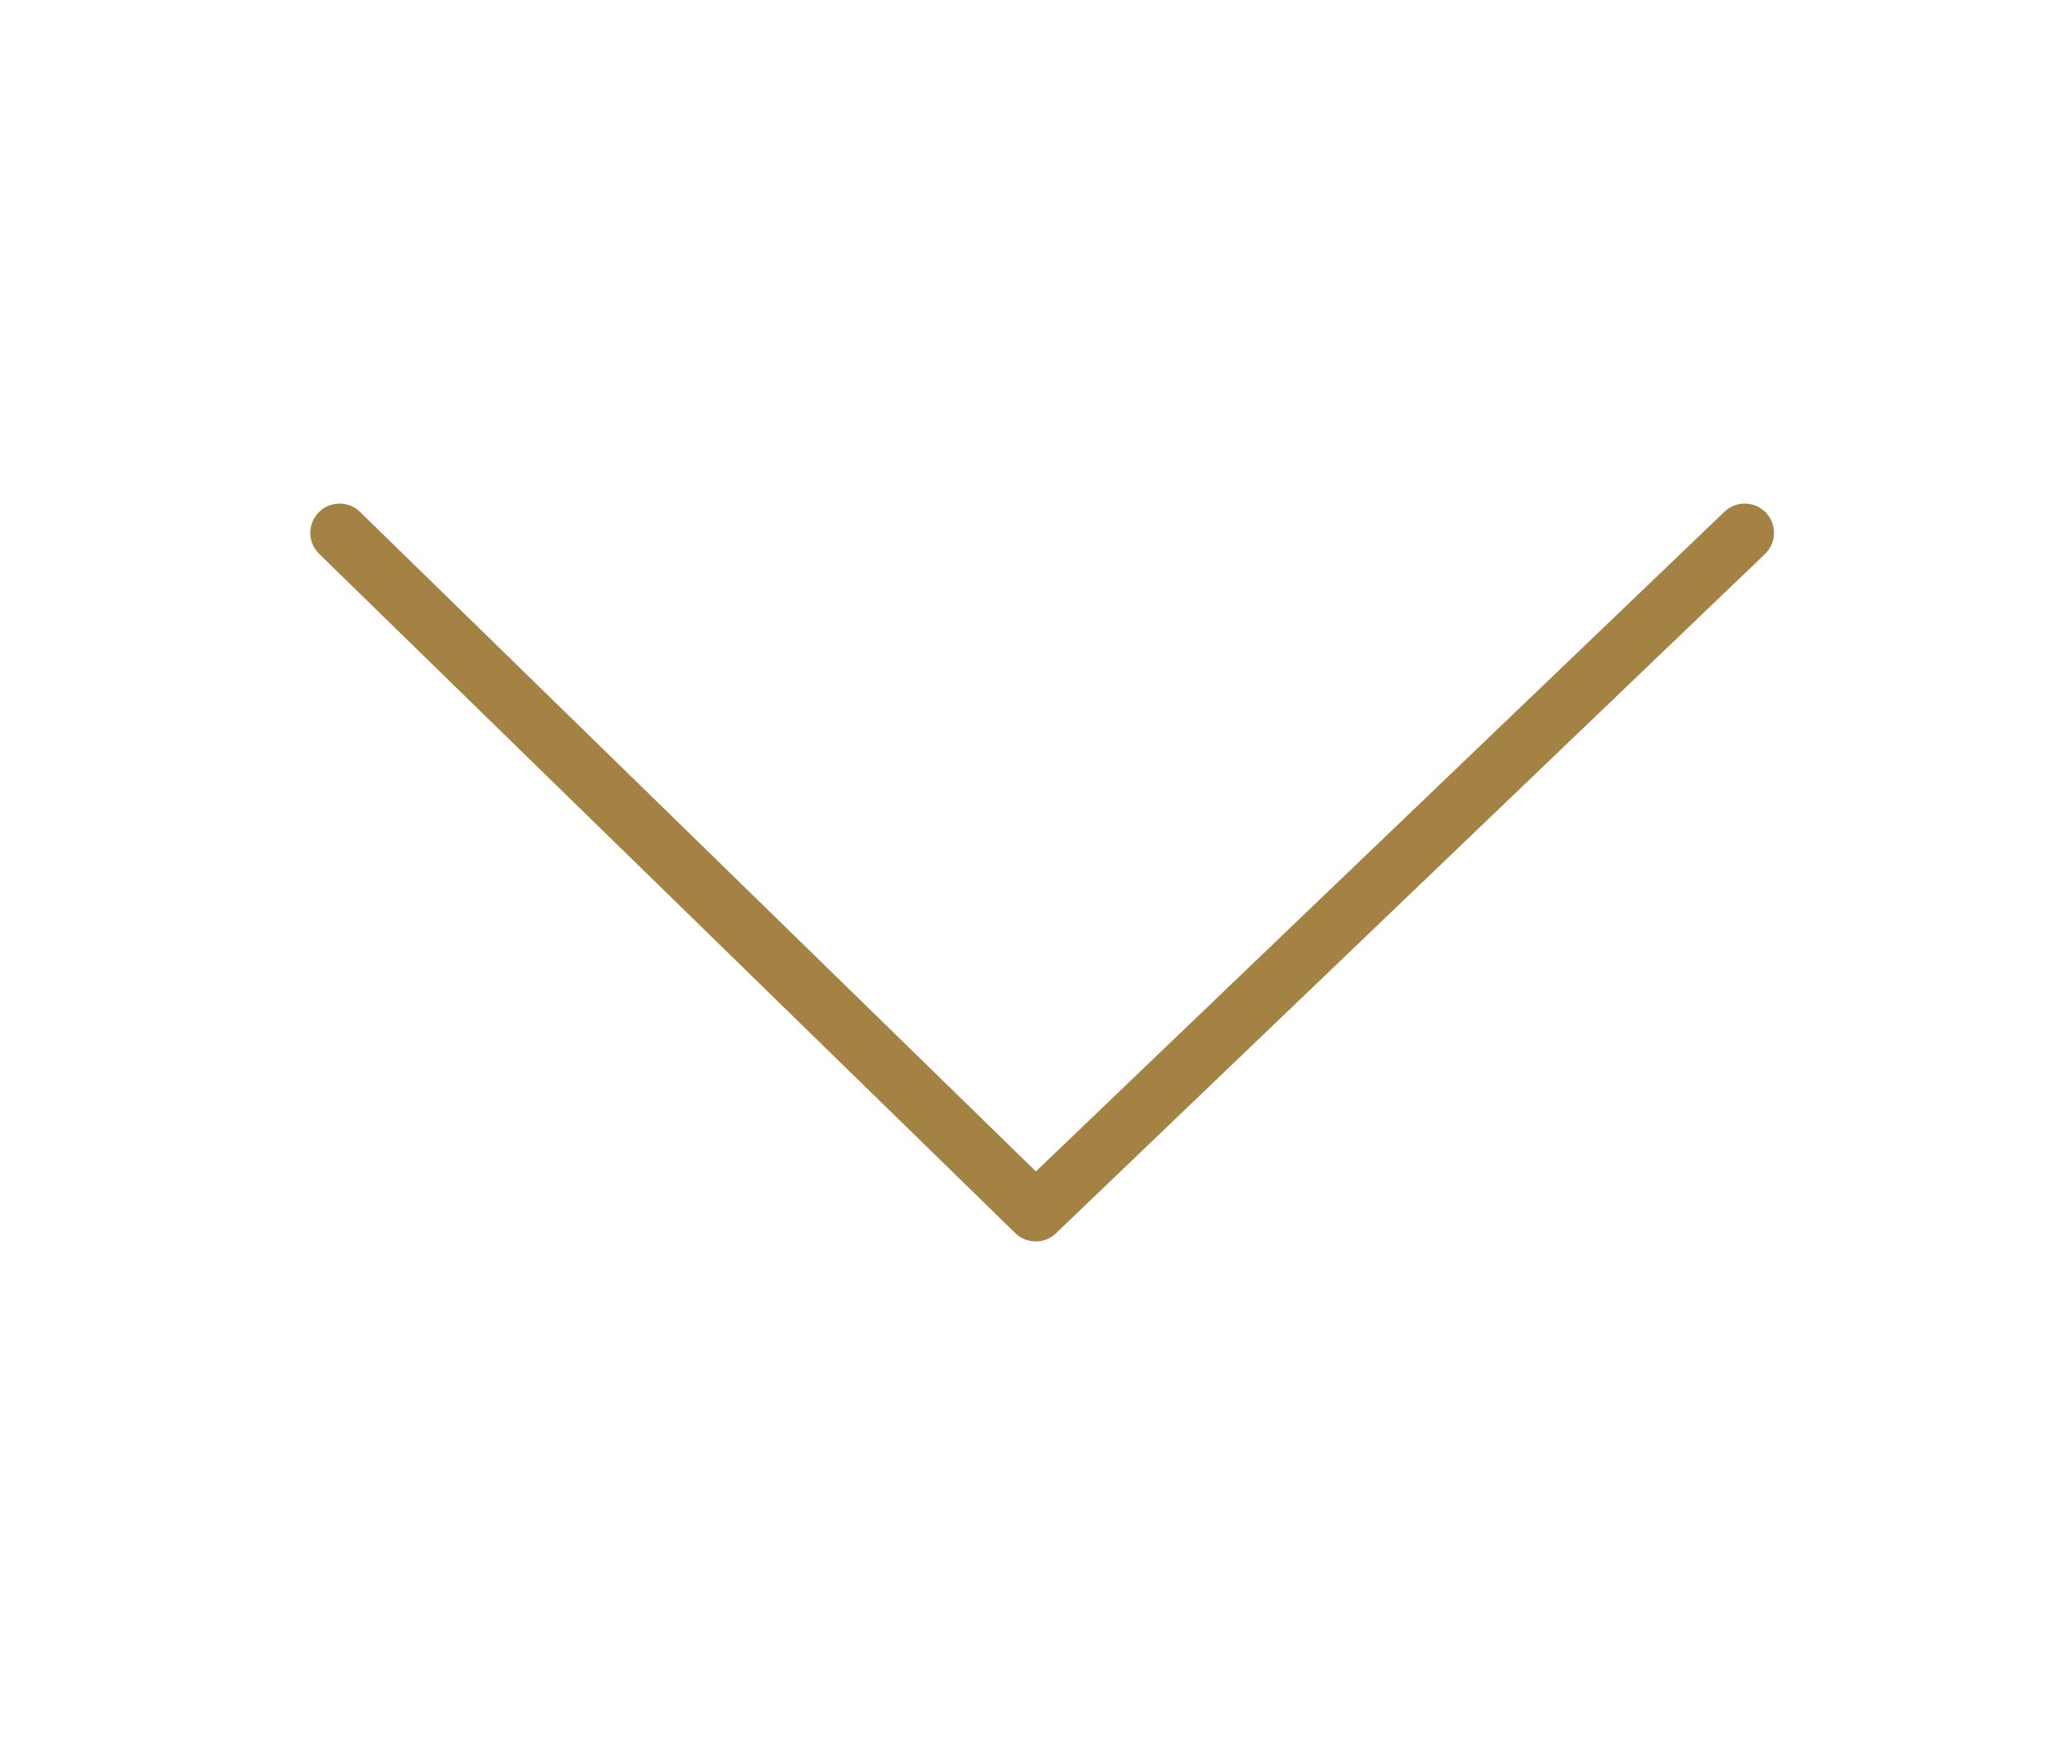 <?xml version="1.0" encoding="UTF-8"?> <!-- Generator: Adobe Illustrator 28.1.0, SVG Export Plug-In . SVG Version: 6.00 Build 0) --> <svg xmlns="http://www.w3.org/2000/svg" xmlns:xlink="http://www.w3.org/1999/xlink" id="Layer_1" x="0px" y="0px" viewBox="0 0 353.9 301.3" style="enable-background:new 0 0 353.9 301.3;" xml:space="preserve"> <style type="text/css"> .st0{fill:none;stroke:#A48244;stroke-width:10;stroke-linecap:round;stroke-linejoin:round;stroke-miterlimit:10;} </style> <polyline class="st0" points="58,91 176.9,207 298,91 "></polyline> </svg> 